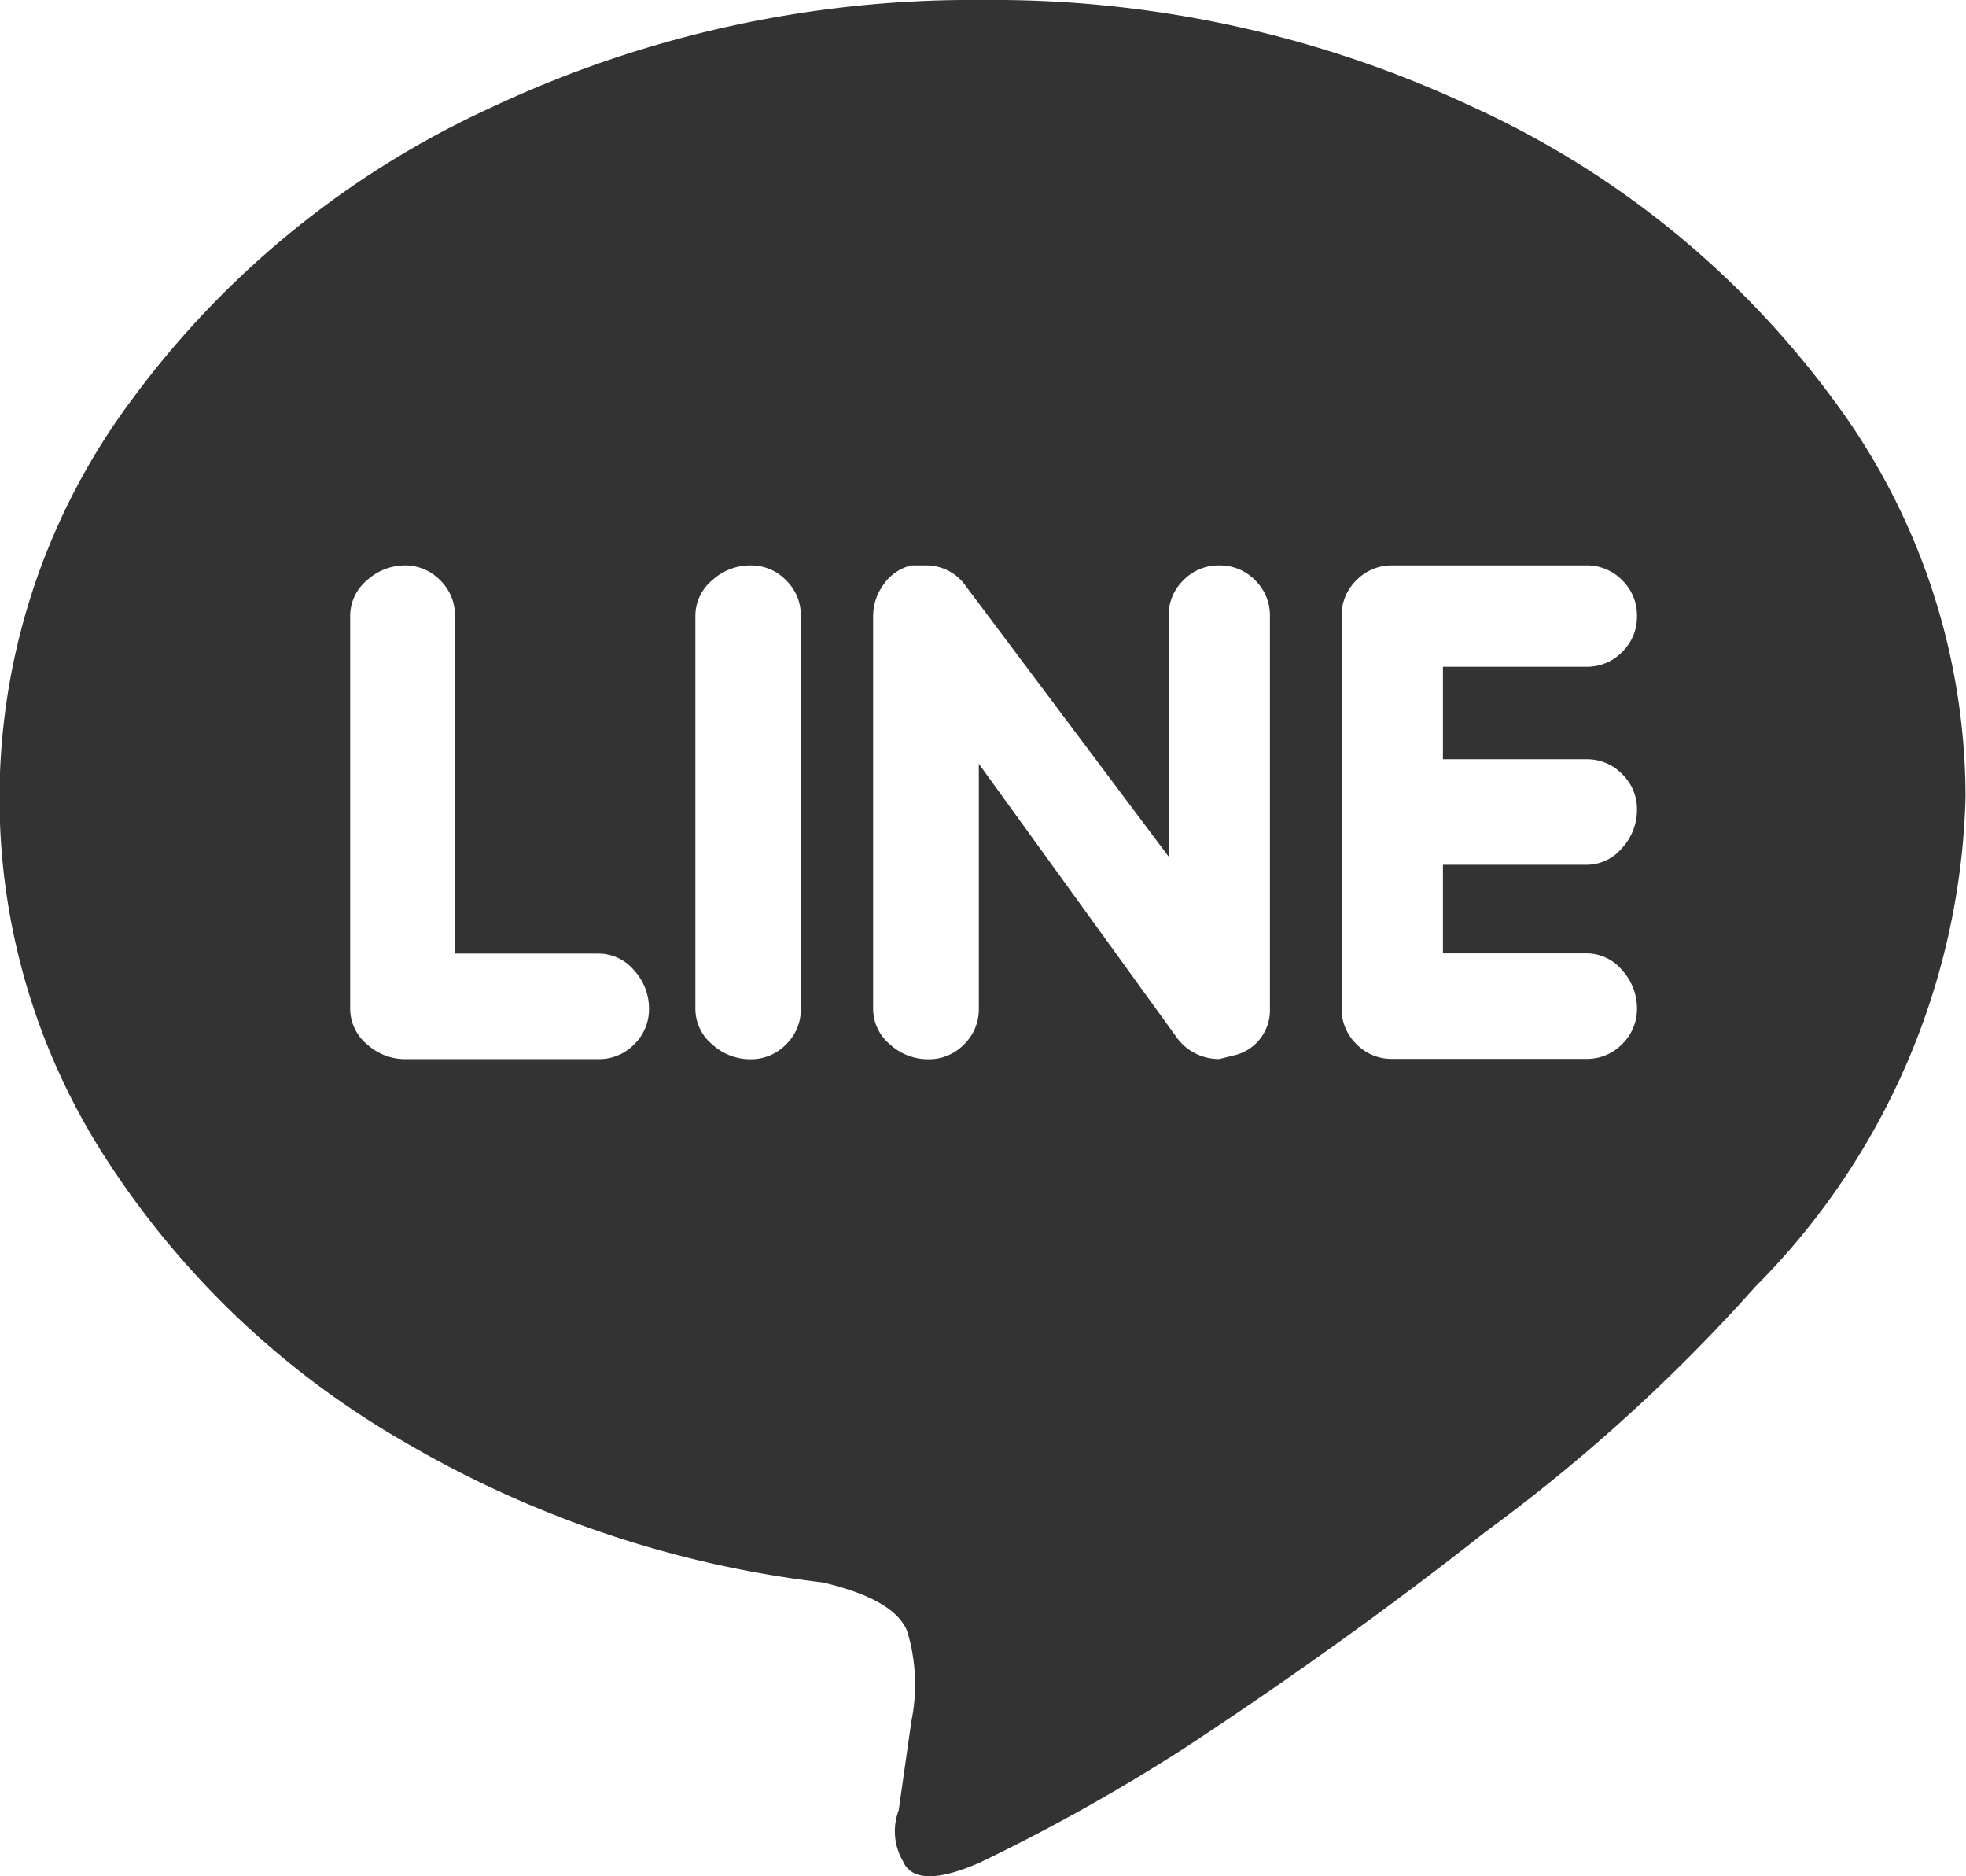 <svg height="16.22" viewBox="0 0 17 16.22" width="17" xmlns="http://www.w3.org/2000/svg"><path d="m4.4-10.564a9.75 9.75 0 0 0 -4.25.93 7.975 7.975 0 0 0 -3.1 2.517 5.757 5.757 0 0 0 -1.15 3.447 5.731 5.731 0 0 0 .93 3.137 7.534 7.534 0 0 0 2.558 2.427 9.306 9.306 0 0 0 3.63 1.222q.62.146.73.42a1.587 1.587 0 0 1 .036.784l-.109.766a.512.512 0 0 0 .036.438q.109.255.657.018a16.466 16.466 0 0 0 1.788-1q1.386-.912 2.59-1.861a15.007 15.007 0 0 0 2.334-2.119 6.229 6.229 0 0 0 1.82-4.232 5.757 5.757 0 0 0 -1.149-3.447 7.975 7.975 0 0 0 -3.1-2.517 9.75 9.75 0 0 0 -4.251-.93zm-5 4.888a.422.422 0 0 1 .31.128.422.422 0 0 1 .128.31v2.918h1.24a.4.4 0 0 1 .31.146.486.486 0 0 1 .128.328.422.422 0 0 1 -.128.31.422.422 0 0 1 -.31.128h-1.672a.486.486 0 0 1 -.328-.128.4.4 0 0 1 -.146-.31v-3.392a.4.4 0 0 1 .146-.31.486.486 0 0 1 .328-.128zm2.991 0a.422.422 0 0 1 .31.128.422.422 0 0 1 .128.31v3.393a.422.422 0 0 1 -.128.31.422.422 0 0 1 -.31.128.486.486 0 0 1 -.328-.128.4.4 0 0 1 -.146-.31v-3.393a.4.4 0 0 1 .146-.31.486.486 0 0 1 .337-.128zm1.386 0h.153a.418.418 0 0 1 .328.182l1.751 2.335v-2.079a.422.422 0 0 1 .128-.31.422.422 0 0 1 .31-.128.422.422 0 0 1 .31.128.422.422 0 0 1 .128.31v3.393a.4.4 0 0 1 -.292.4l-.146.036a.449.449 0 0 1 -.365-.182l-1.714-2.37v2.116a.422.422 0 0 1 -.128.31.422.422 0 0 1 -.31.128.486.486 0 0 1 -.33-.128.4.4 0 0 1 -.146-.31v-3.393a.462.462 0 0 1 .091-.274.405.405 0 0 1 .239-.164zm4.159 0h1.685a.422.422 0 0 1 .31.128.422.422 0 0 1 .128.31.422.422 0 0 1 -.128.31.422.422 0 0 1 -.31.128h-1.24v.8h1.24a.422.422 0 0 1 .31.128.422.422 0 0 1 .128.31.486.486 0 0 1 -.128.328.4.4 0 0 1 -.31.146h-1.24v.766h1.24a.4.4 0 0 1 .31.146.486.486 0 0 1 .128.328.422.422 0 0 1 -.128.31.422.422 0 0 1 -.31.128h-1.678a.422.422 0 0 1 -.31-.128.422.422 0 0 1 -.128-.31v-3.39a.422.422 0 0 1 .128-.31.422.422 0 0 1 .31-.128z" fill="#333" transform="translate(4.096 10.564)"/></svg>